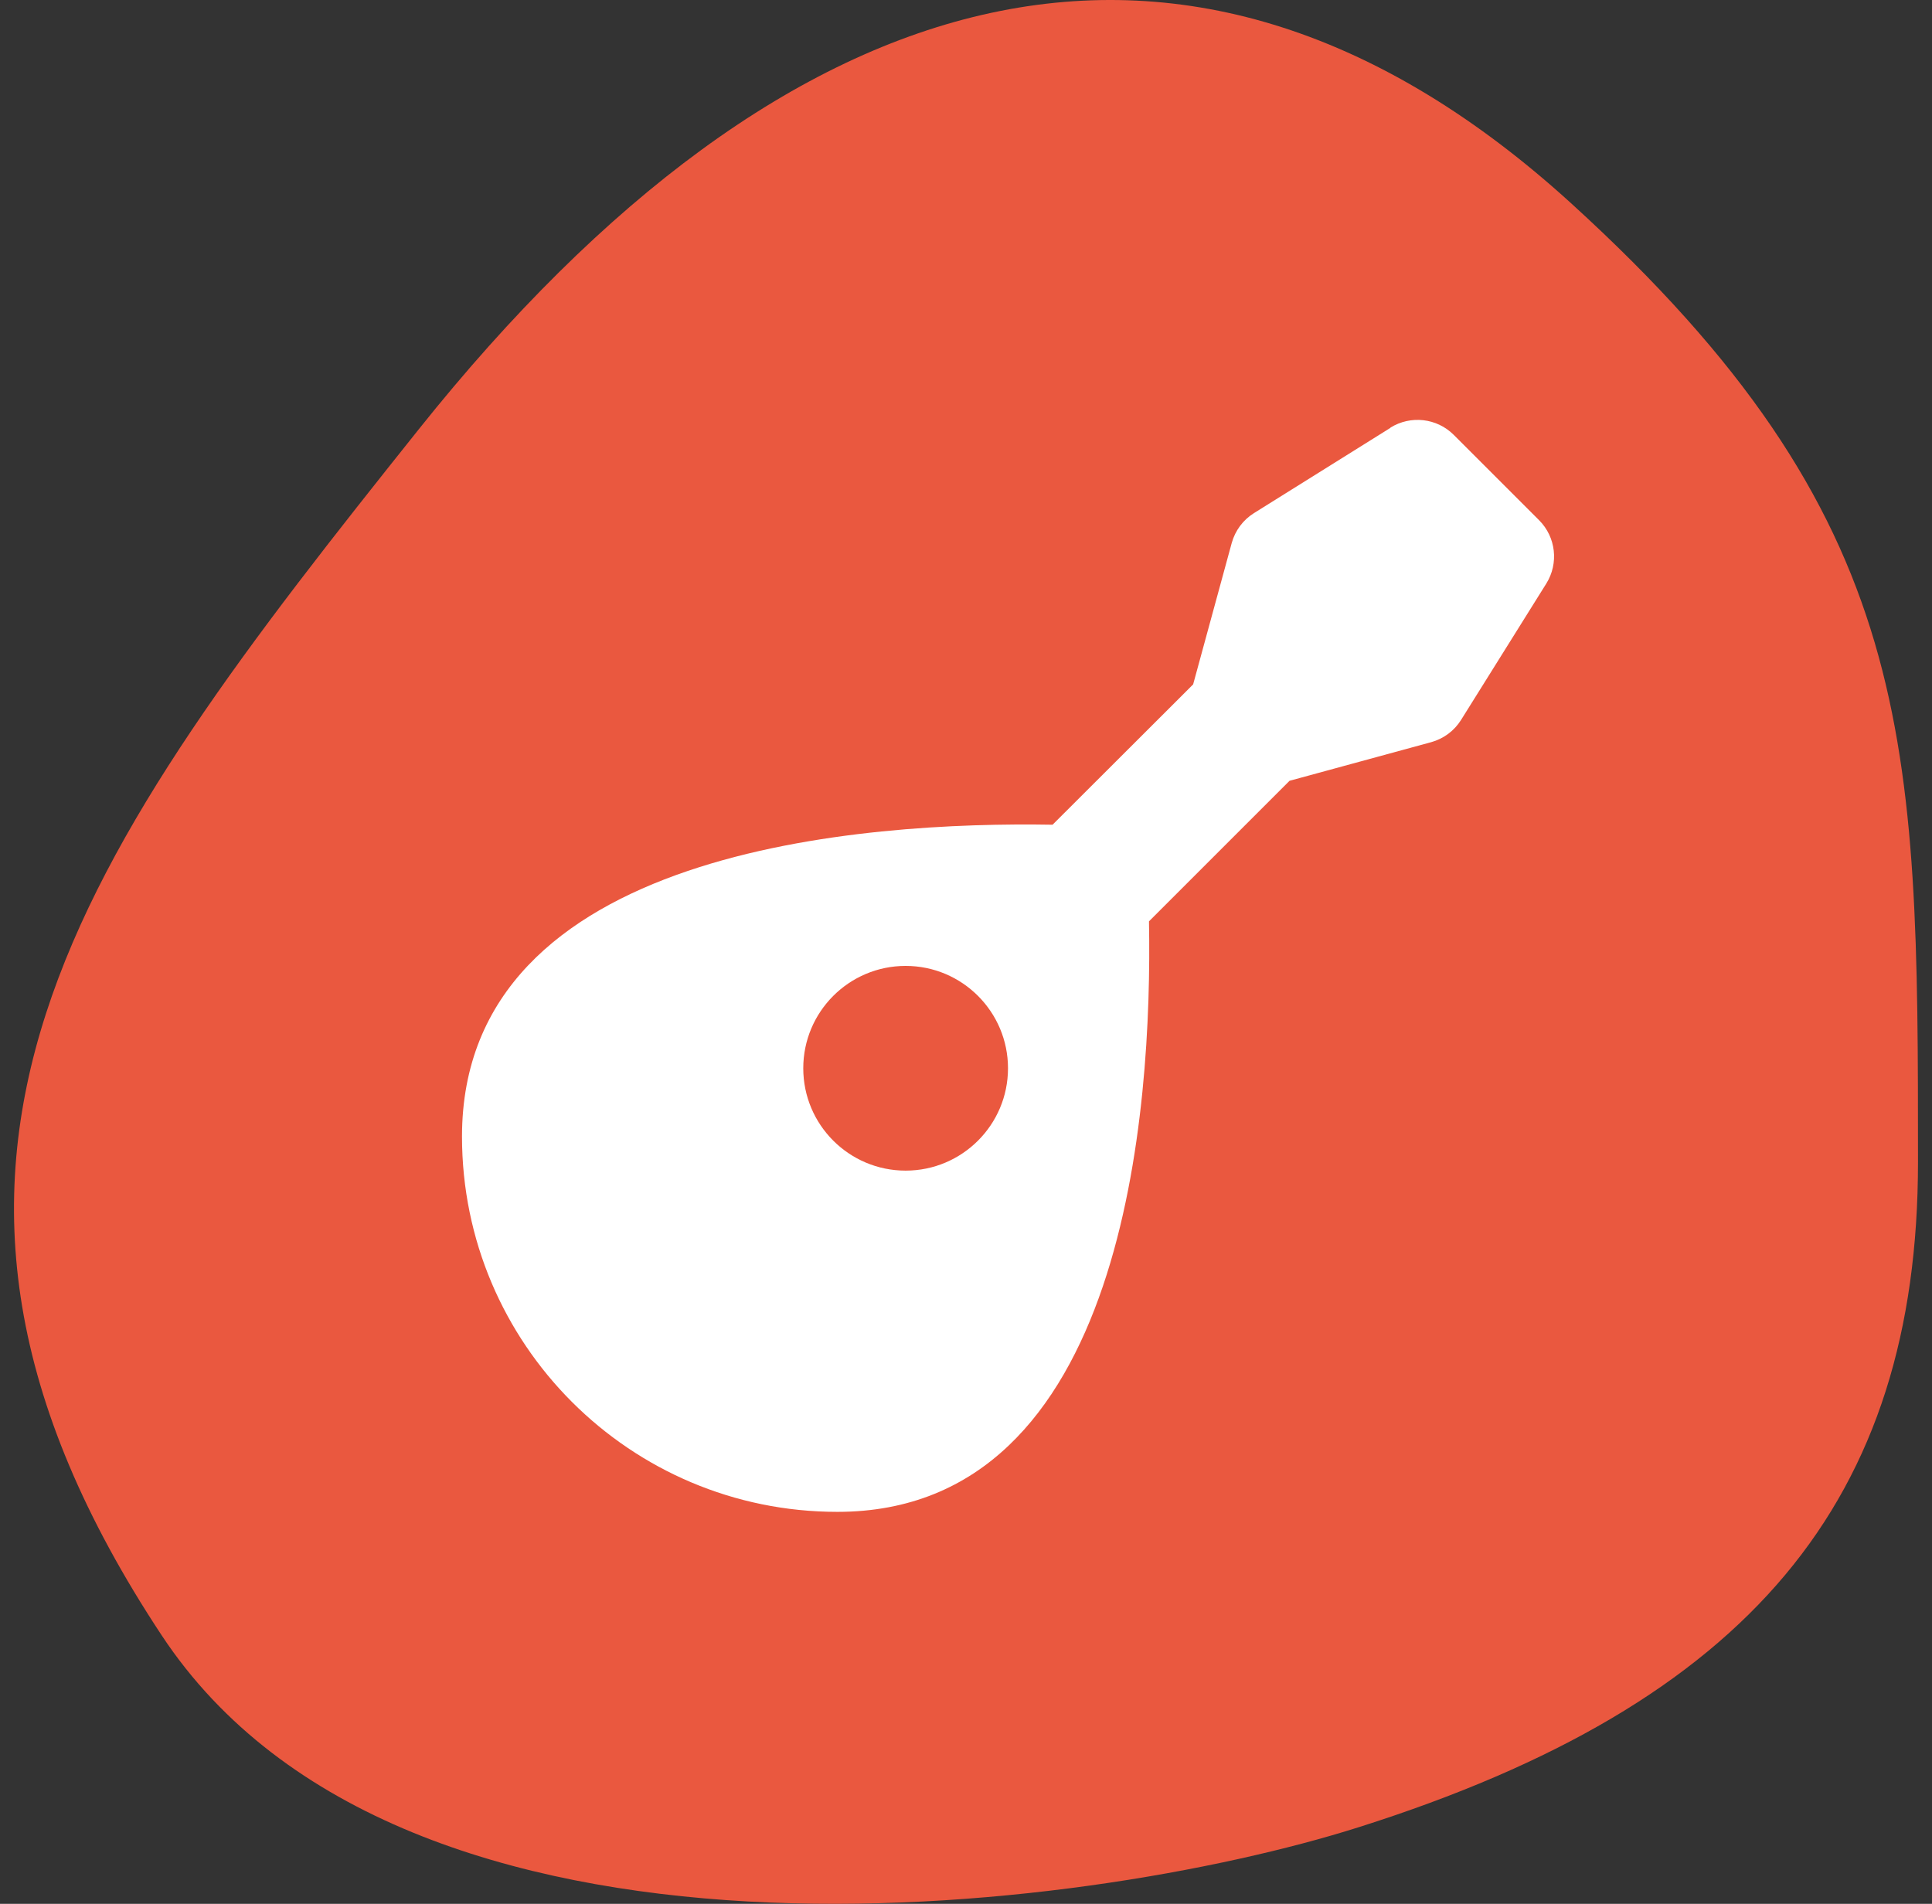 <svg width="69" height="68" viewBox="0 0 69 68" fill="none" xmlns="http://www.w3.org/2000/svg">
<rect x="0" y="0" width="69" height="68" fill="#333333" stroke="none"/>
<path d="M68.5 41.5C68.5 26.397 68.5 18.542 56.115 7.264C42.532 -5.105 28.15 -1.194 14.967 15.319C2.868 30.475 -5.408 41.5 5.778 58.416C14.432 71.504 38.689 68.38 48.525 65.264C62.508 60.833 68.5 53.583 68.5 41.5Z" fill="#EA583F"/>
<g clip-path="url(#clip0_136_192)">
<path d="M49.658 15.274C50.381 14.825 51.318 14.931 51.92 15.533L54.967 18.58C55.569 19.182 55.675 20.119 55.226 20.842L52.179 25.717C51.935 26.106 51.554 26.387 51.112 26.509L46.055 27.888L41.035 32.908C41.157 39.558 40.227 54 29.906 54C22.502 54 16.5 47.998 16.5 40.594C16.5 30.272 30.942 29.343 37.592 29.457L42.612 24.445L43.99 19.395C44.112 18.953 44.394 18.572 44.783 18.328L49.658 15.282V15.274ZM32.344 41.812C34.362 41.812 36 40.175 36 38.156C36 36.138 34.362 34.5 32.344 34.5C30.325 34.5 28.688 36.138 28.688 38.156C28.688 40.175 30.325 41.812 32.344 41.812Z" fill="white"/>
</g>
<defs>
<clipPath id="clip0_136_192">
<rect width="39" height="39" fill="white" transform="translate(16.5 15)"/>
</clipPath>
</defs>
</svg>

